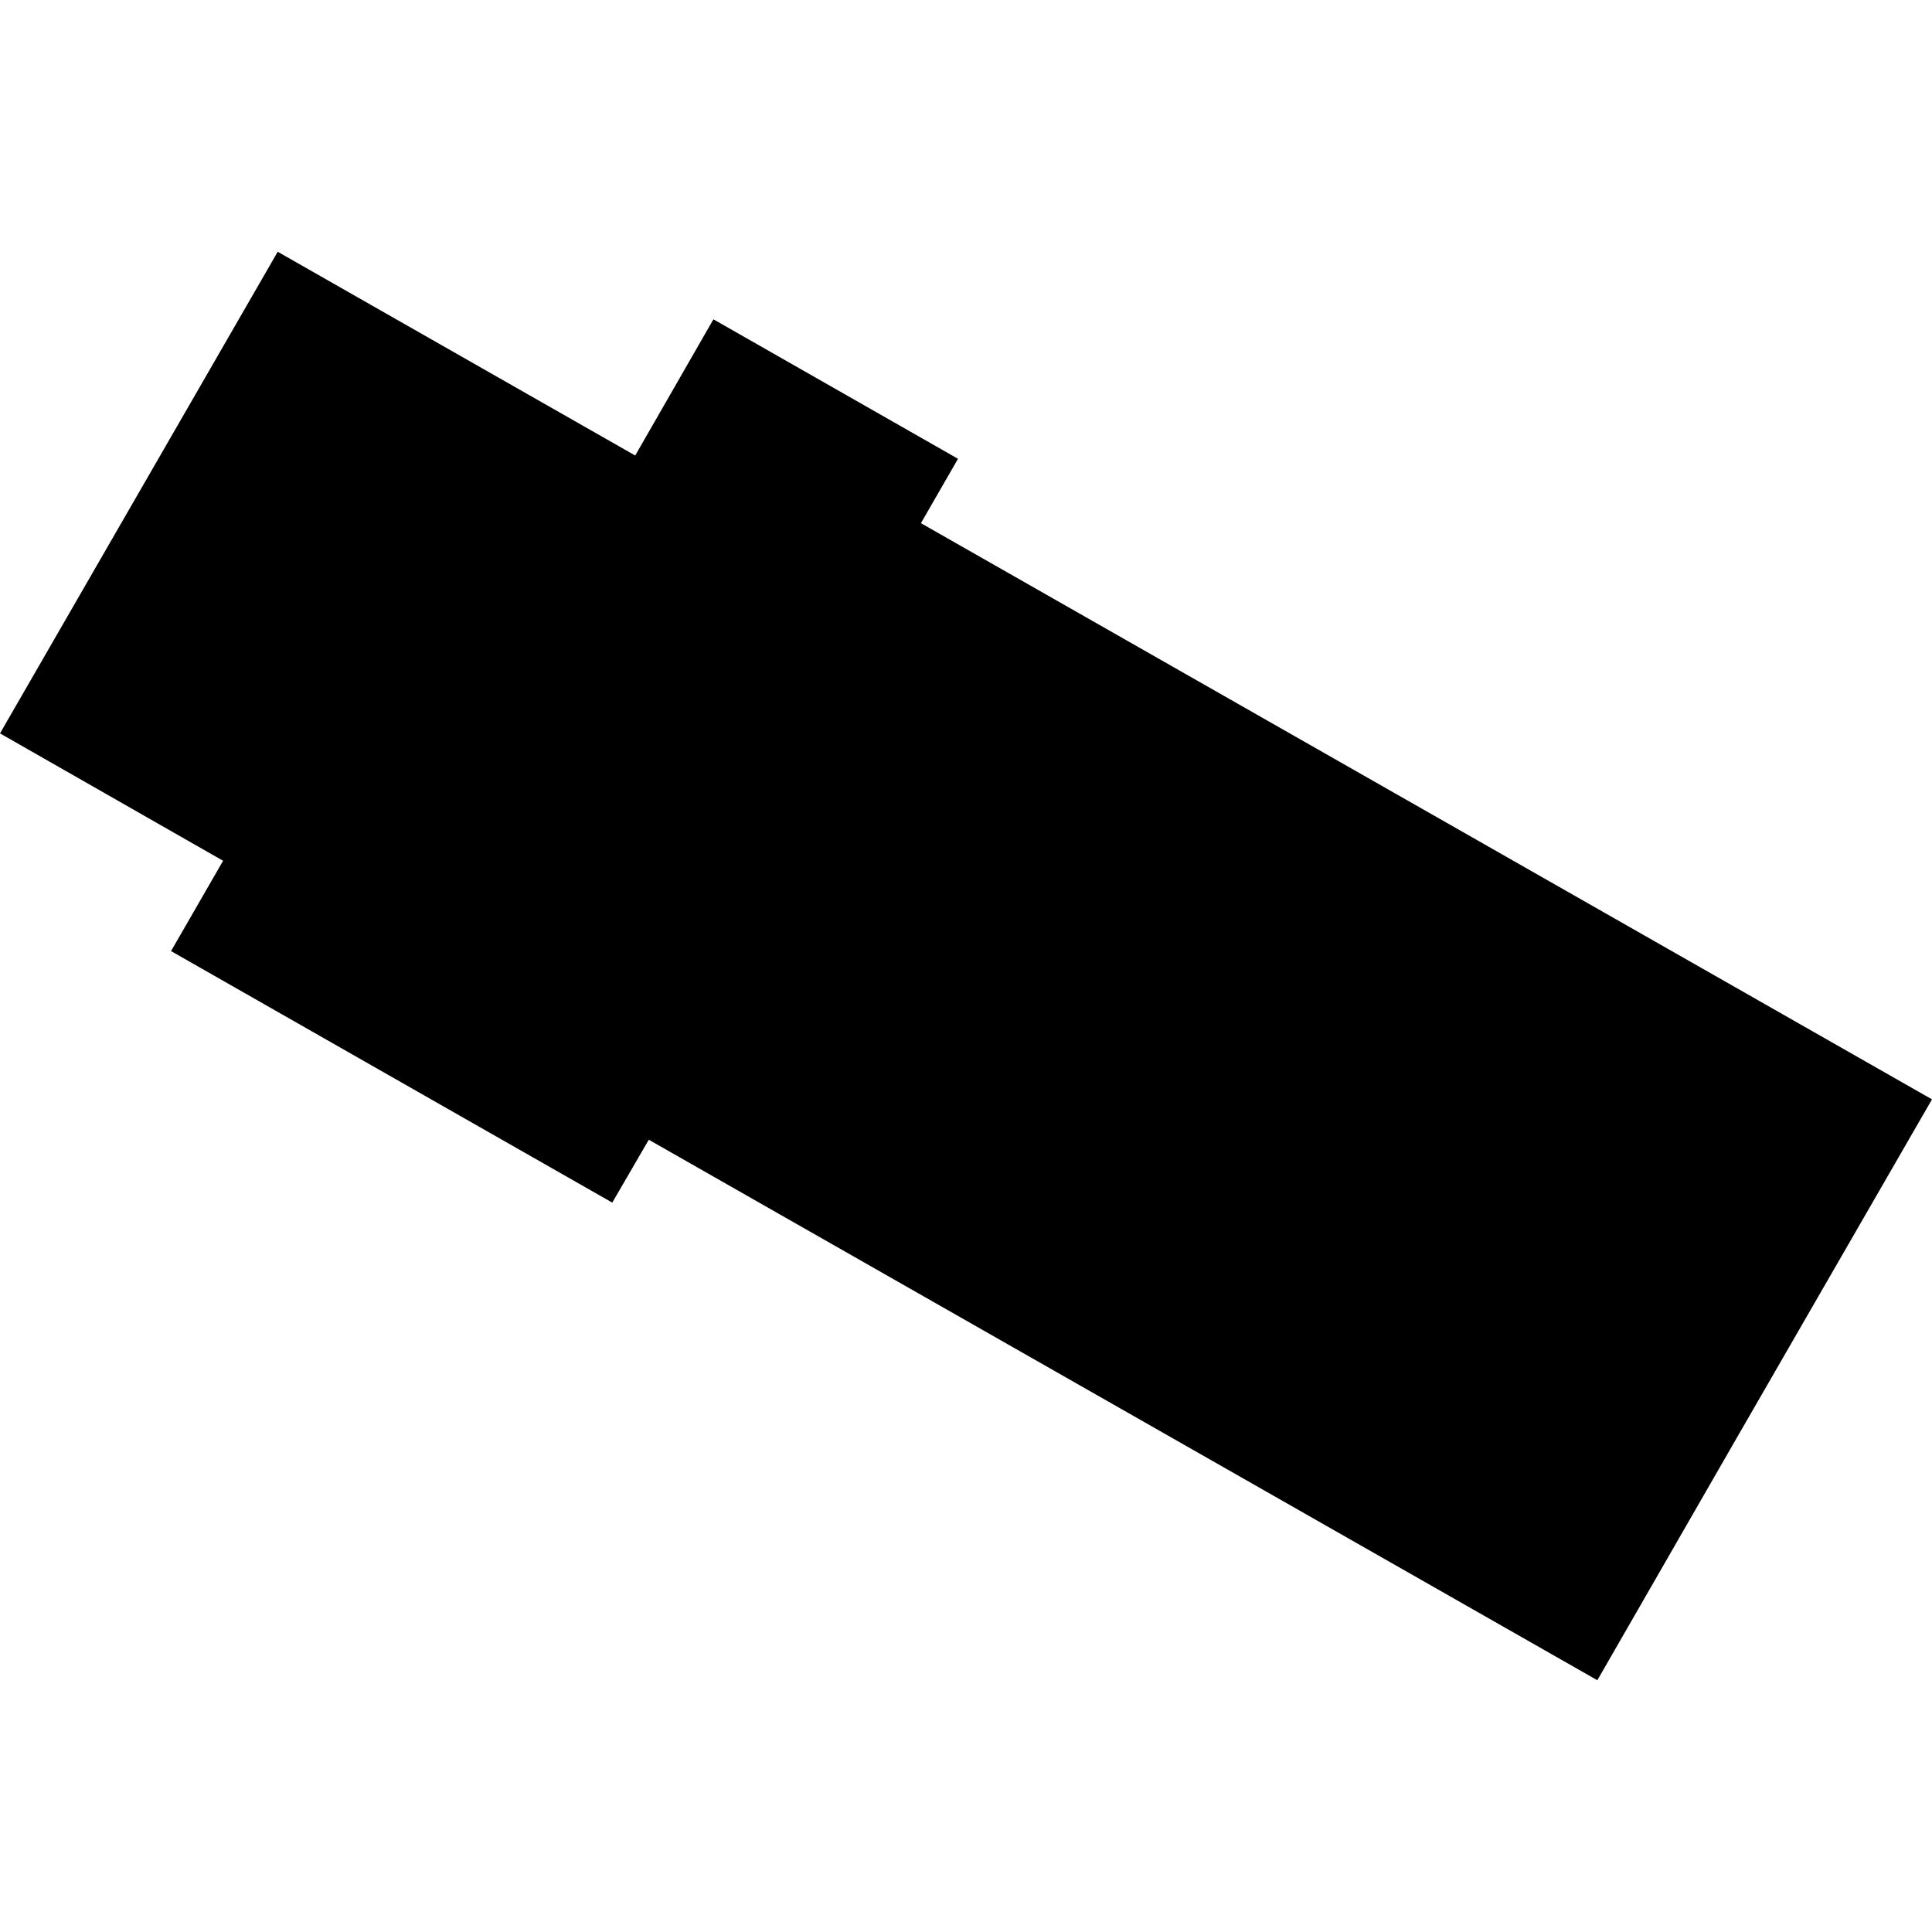 <?xml version="1.0" encoding="utf-8" standalone="no"?>
<!DOCTYPE svg PUBLIC "-//W3C//DTD SVG 1.1//EN"
  "http://www.w3.org/Graphics/SVG/1.1/DTD/svg11.dtd">
<!-- Created with matplotlib (https://matplotlib.org/) -->
<svg height="288pt" version="1.1" viewBox="0 0 288 288" width="288pt" xmlns="http://www.w3.org/2000/svg" xmlns:xlink="http://www.w3.org/1999/xlink">
 <defs>
  <style type="text/css">
*{stroke-linecap:butt;stroke-linejoin:round;}
  </style>
 </defs>
 <g id="figure_1">
  <g id="patch_1">
   <path d="M 0 288 
L 288 288 
L 288 0 
L 0 0 
z
" style="fill:none;opacity:0;"/>
  </g>
  <g id="axes_1">
   <g id="PatchCollection_1">
    <path clip-path="url(#pc6292c752a)" d="M 41.398 37.529 
L 94.689 67.903 
L 106.349 47.6 
L 142.807 68.392 
L 137.282 77.988 
L 288 163.88 
L 258.302 215.373 
L 238.112 250.471 
L 96.713 169.898 
L 91.269 179.272 
L 25.496 141.777 
L 33.256 128.315 
L 0 109.325 
L 41.398 37.529 
"/>
   </g>
  </g>
 </g>
 <defs>
  <clipPath id="pc6292c752a">
   <rect height="212.942" width="288" x="0" y="37.529"/>
  </clipPath>
 </defs>
</svg>
